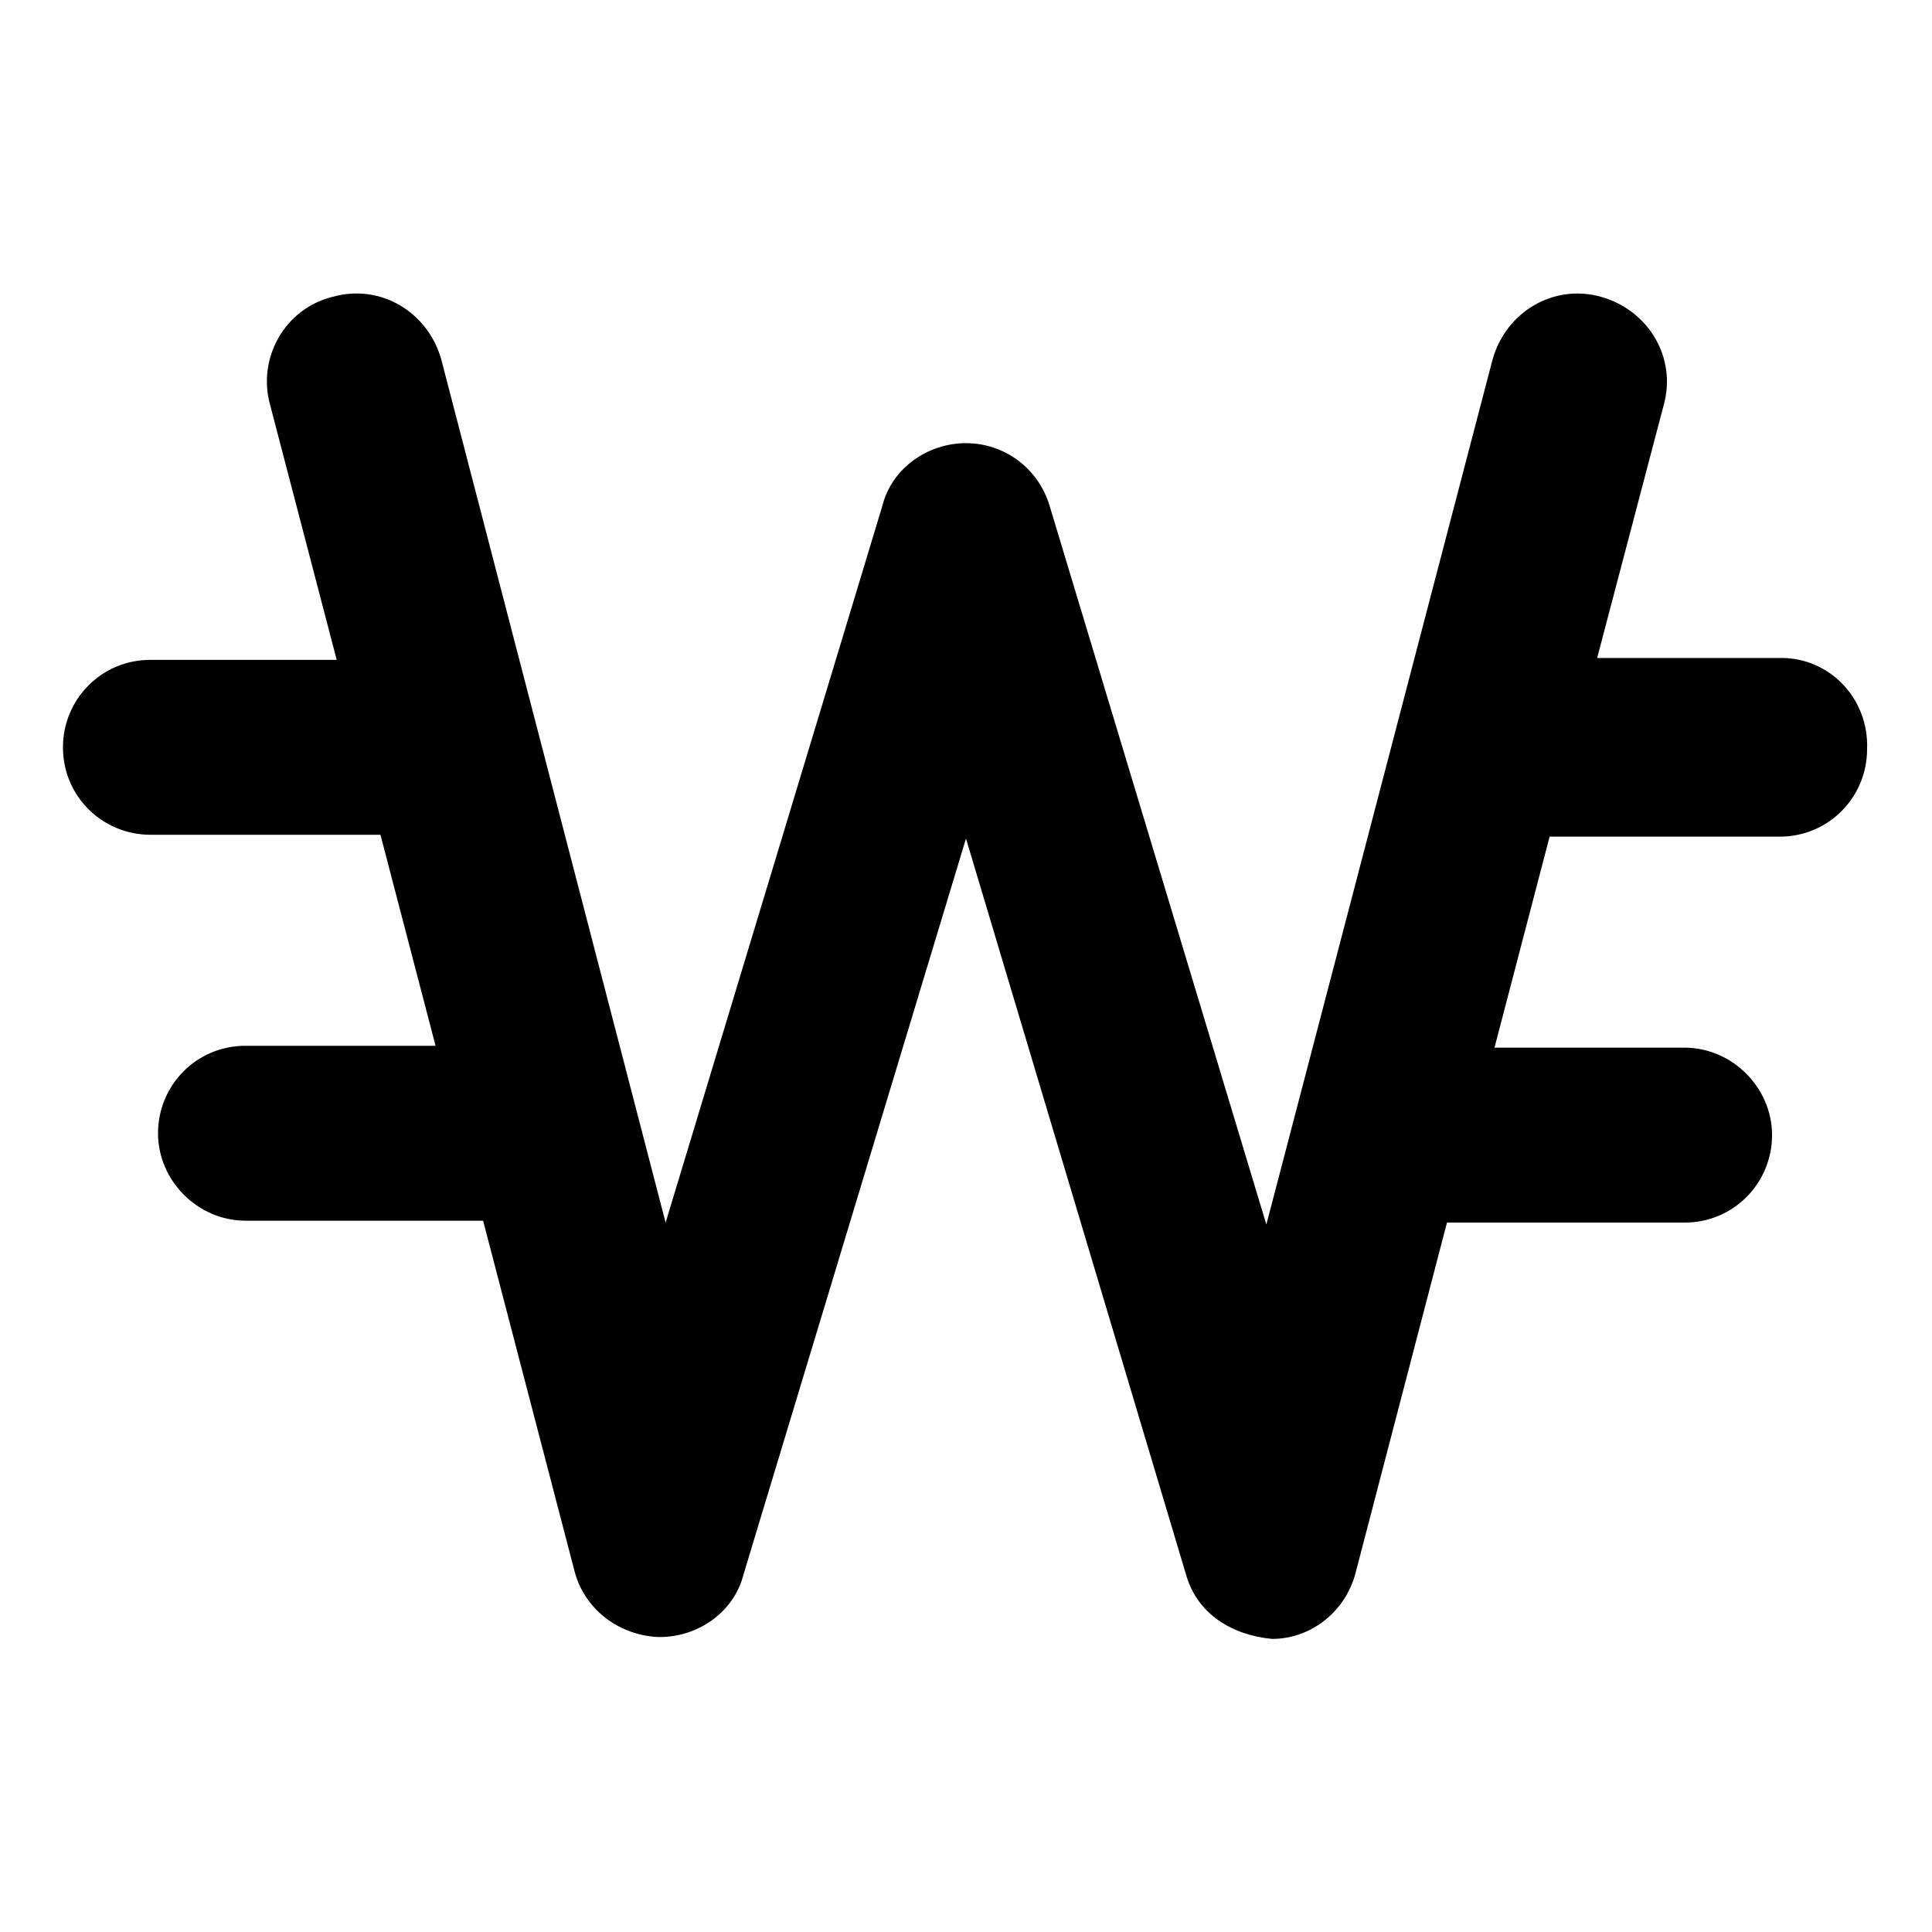 <?xml version="1.0" encoding="UTF-8"?>
<!-- Uploaded to: ICON Repo, www.iconrepo.com, Generator: ICON Repo Mixer Tools -->
<svg fill="#000000" width="800px" height="800px" version="1.1" viewBox="144 144 512 512" xmlns="http://www.w3.org/2000/svg">
 <path d="m616.13 318.38h-48.871l17.633-67.008c3.527-12.594-4.031-25.191-16.625-28.719s-25.191 4.031-28.719 16.625l-59.949 229.23-57.434-190.44c-3.023-10.078-12.09-16.625-22.168-16.625s-19.648 6.551-22.168 16.625l-57.434 189.93-59.453-228.73c-3.527-12.594-16.121-20.152-28.719-16.625-12.594 3.023-20.152 16.121-16.625 28.719l17.633 67.512-49.371-0.004c-13.098 0-23.176 10.578-23.176 23.176 0 13.098 10.578 23.176 23.176 23.176h60.961l14.609 55.922h-50.379c-13.098 0-23.176 10.578-23.176 23.176 0 12.594 10.578 23.176 23.176 23.176h62.977l24.184 92.699c2.519 10.078 11.586 17.129 22.168 17.633h0.504c10.078 0 19.648-6.551 22.168-16.625l58.945-194.98 58.441 195.48c3.023 10.078 12.09 15.617 22.672 16.625 10.578 0 19.648-7.559 22.168-17.633l24.184-92.699h62.977c13.098 0 23.176-10.578 23.176-23.176 0-12.594-10.578-23.176-23.176-23.176h-50.383l14.609-55.922h60.961c13.098 0 23.176-10.578 23.176-23.176 0.504-13.602-10.078-24.18-22.672-24.18z"/>
</svg>